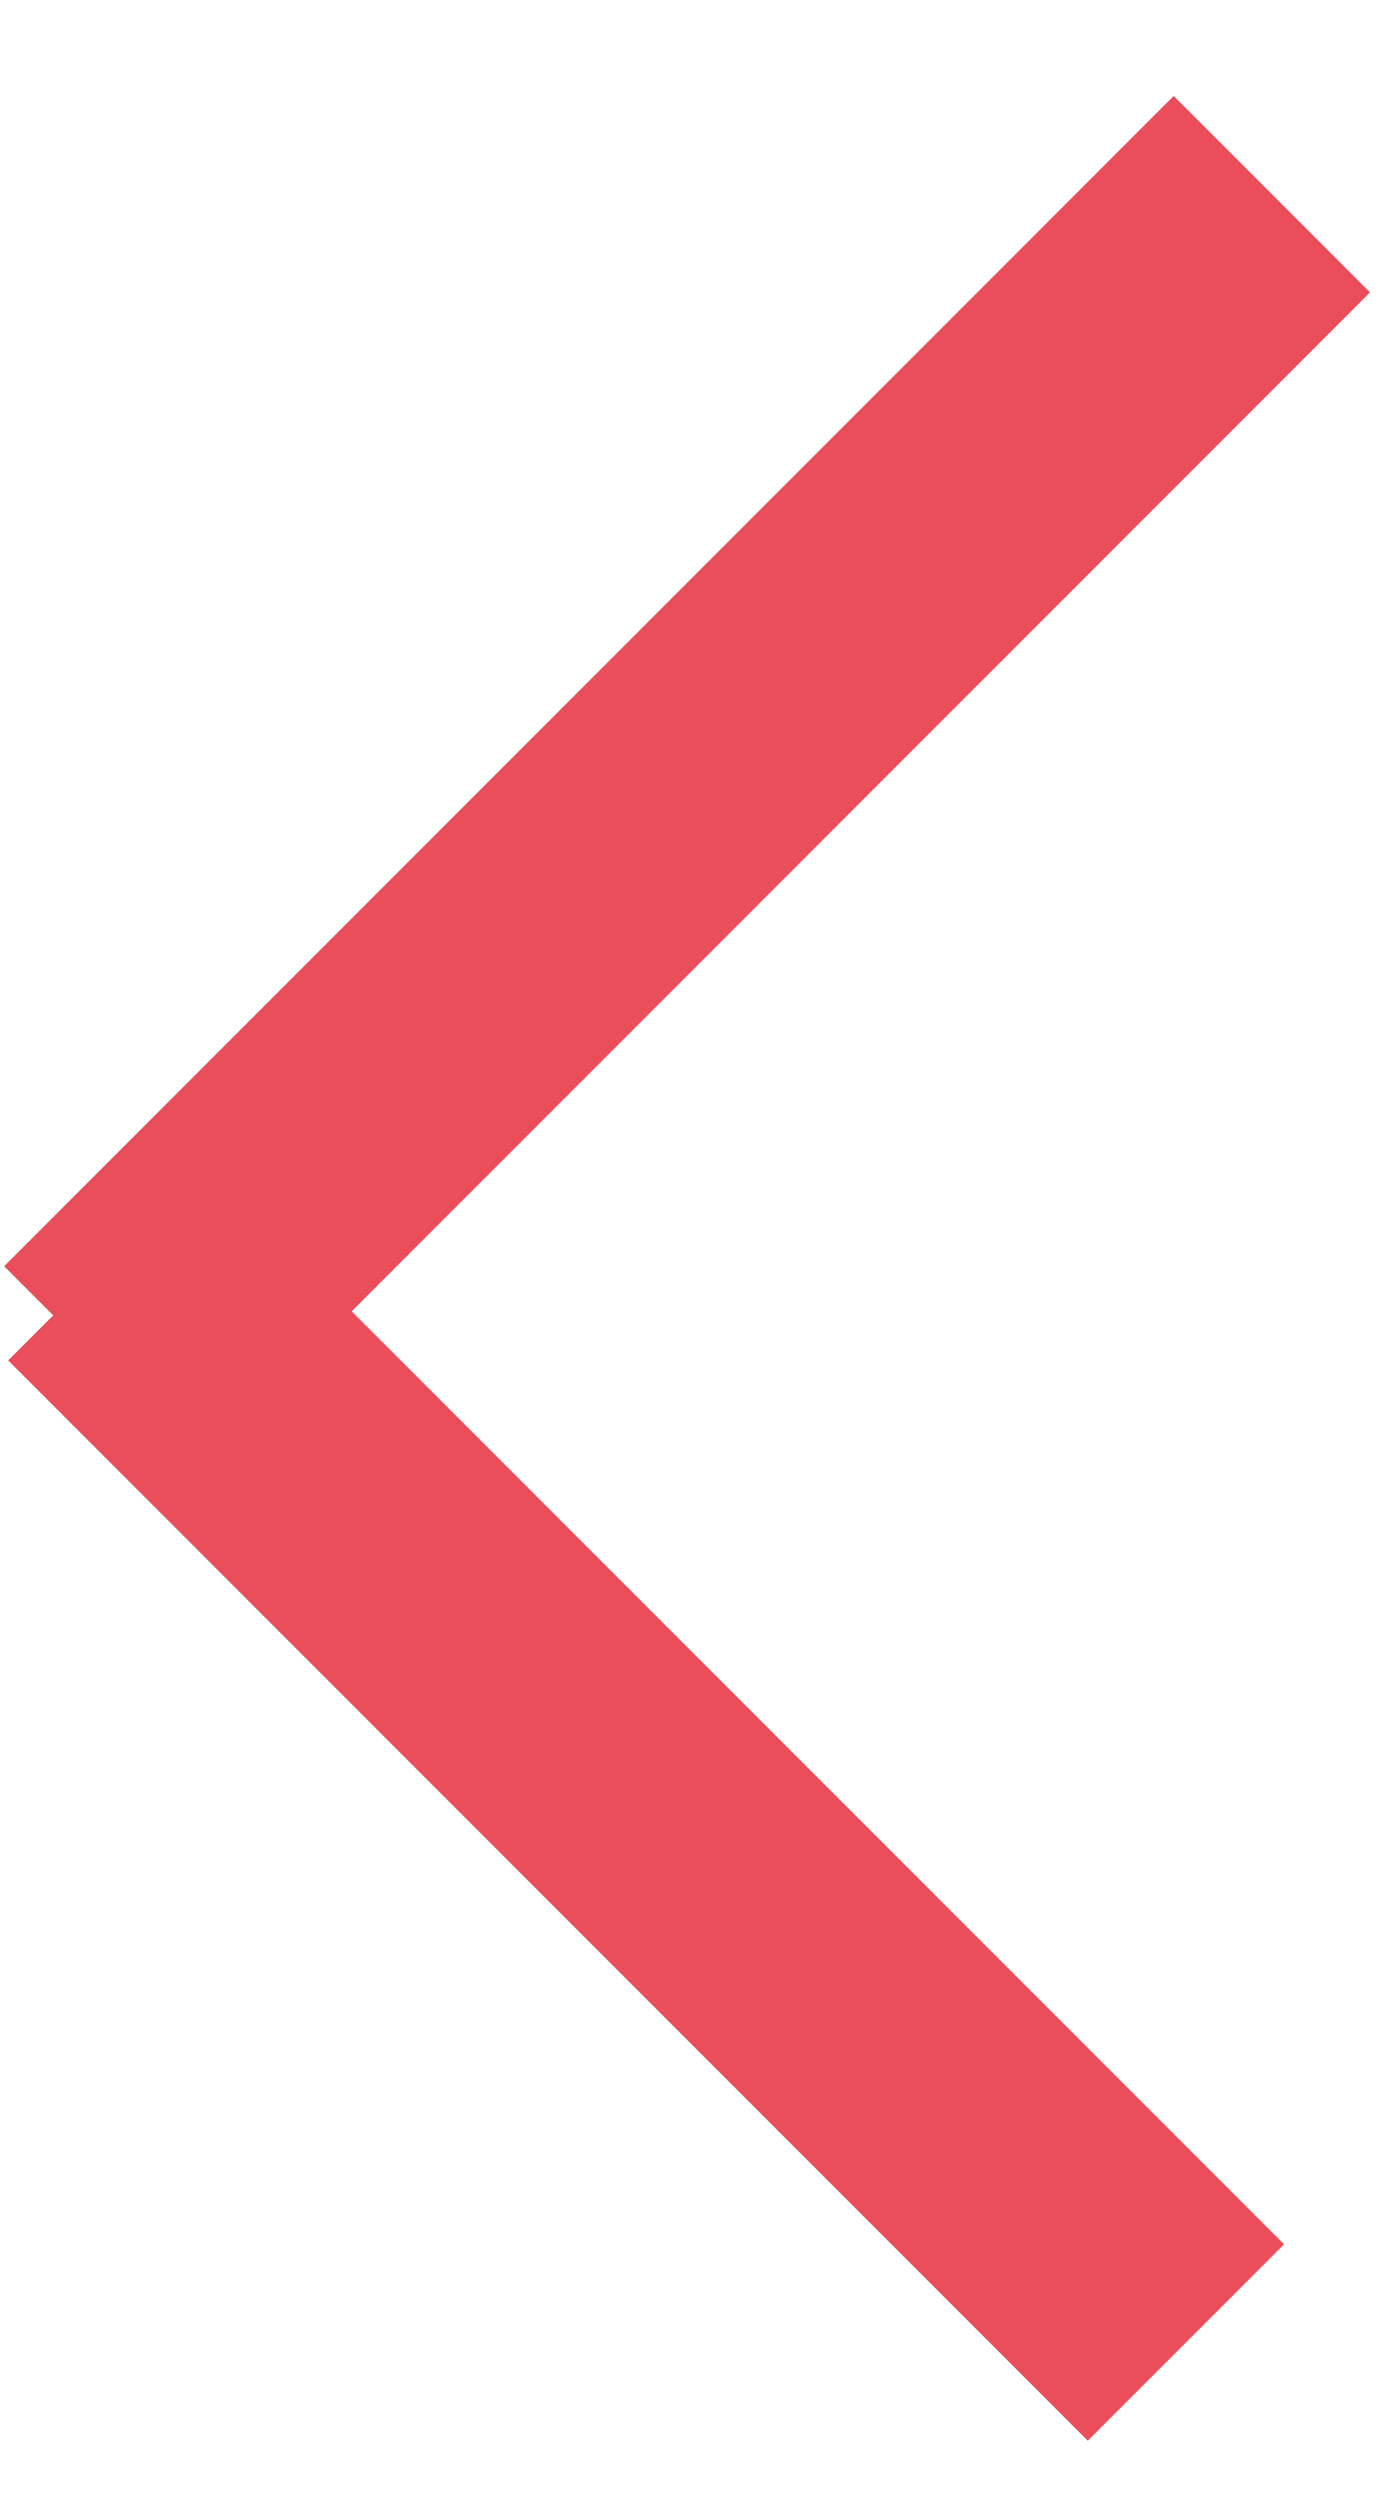<svg xmlns="http://www.w3.org/2000/svg" width="10" height="18" viewBox="0 0 10 18">
    <g fill="none" fill-rule="evenodd" stroke="#EA4E5A" stroke-linejoin="round" stroke-width="2">
        <path d="M.737 9.824l8.426-8.426M8.544 16.866L.766 9.088"/>
    </g>
</svg>
